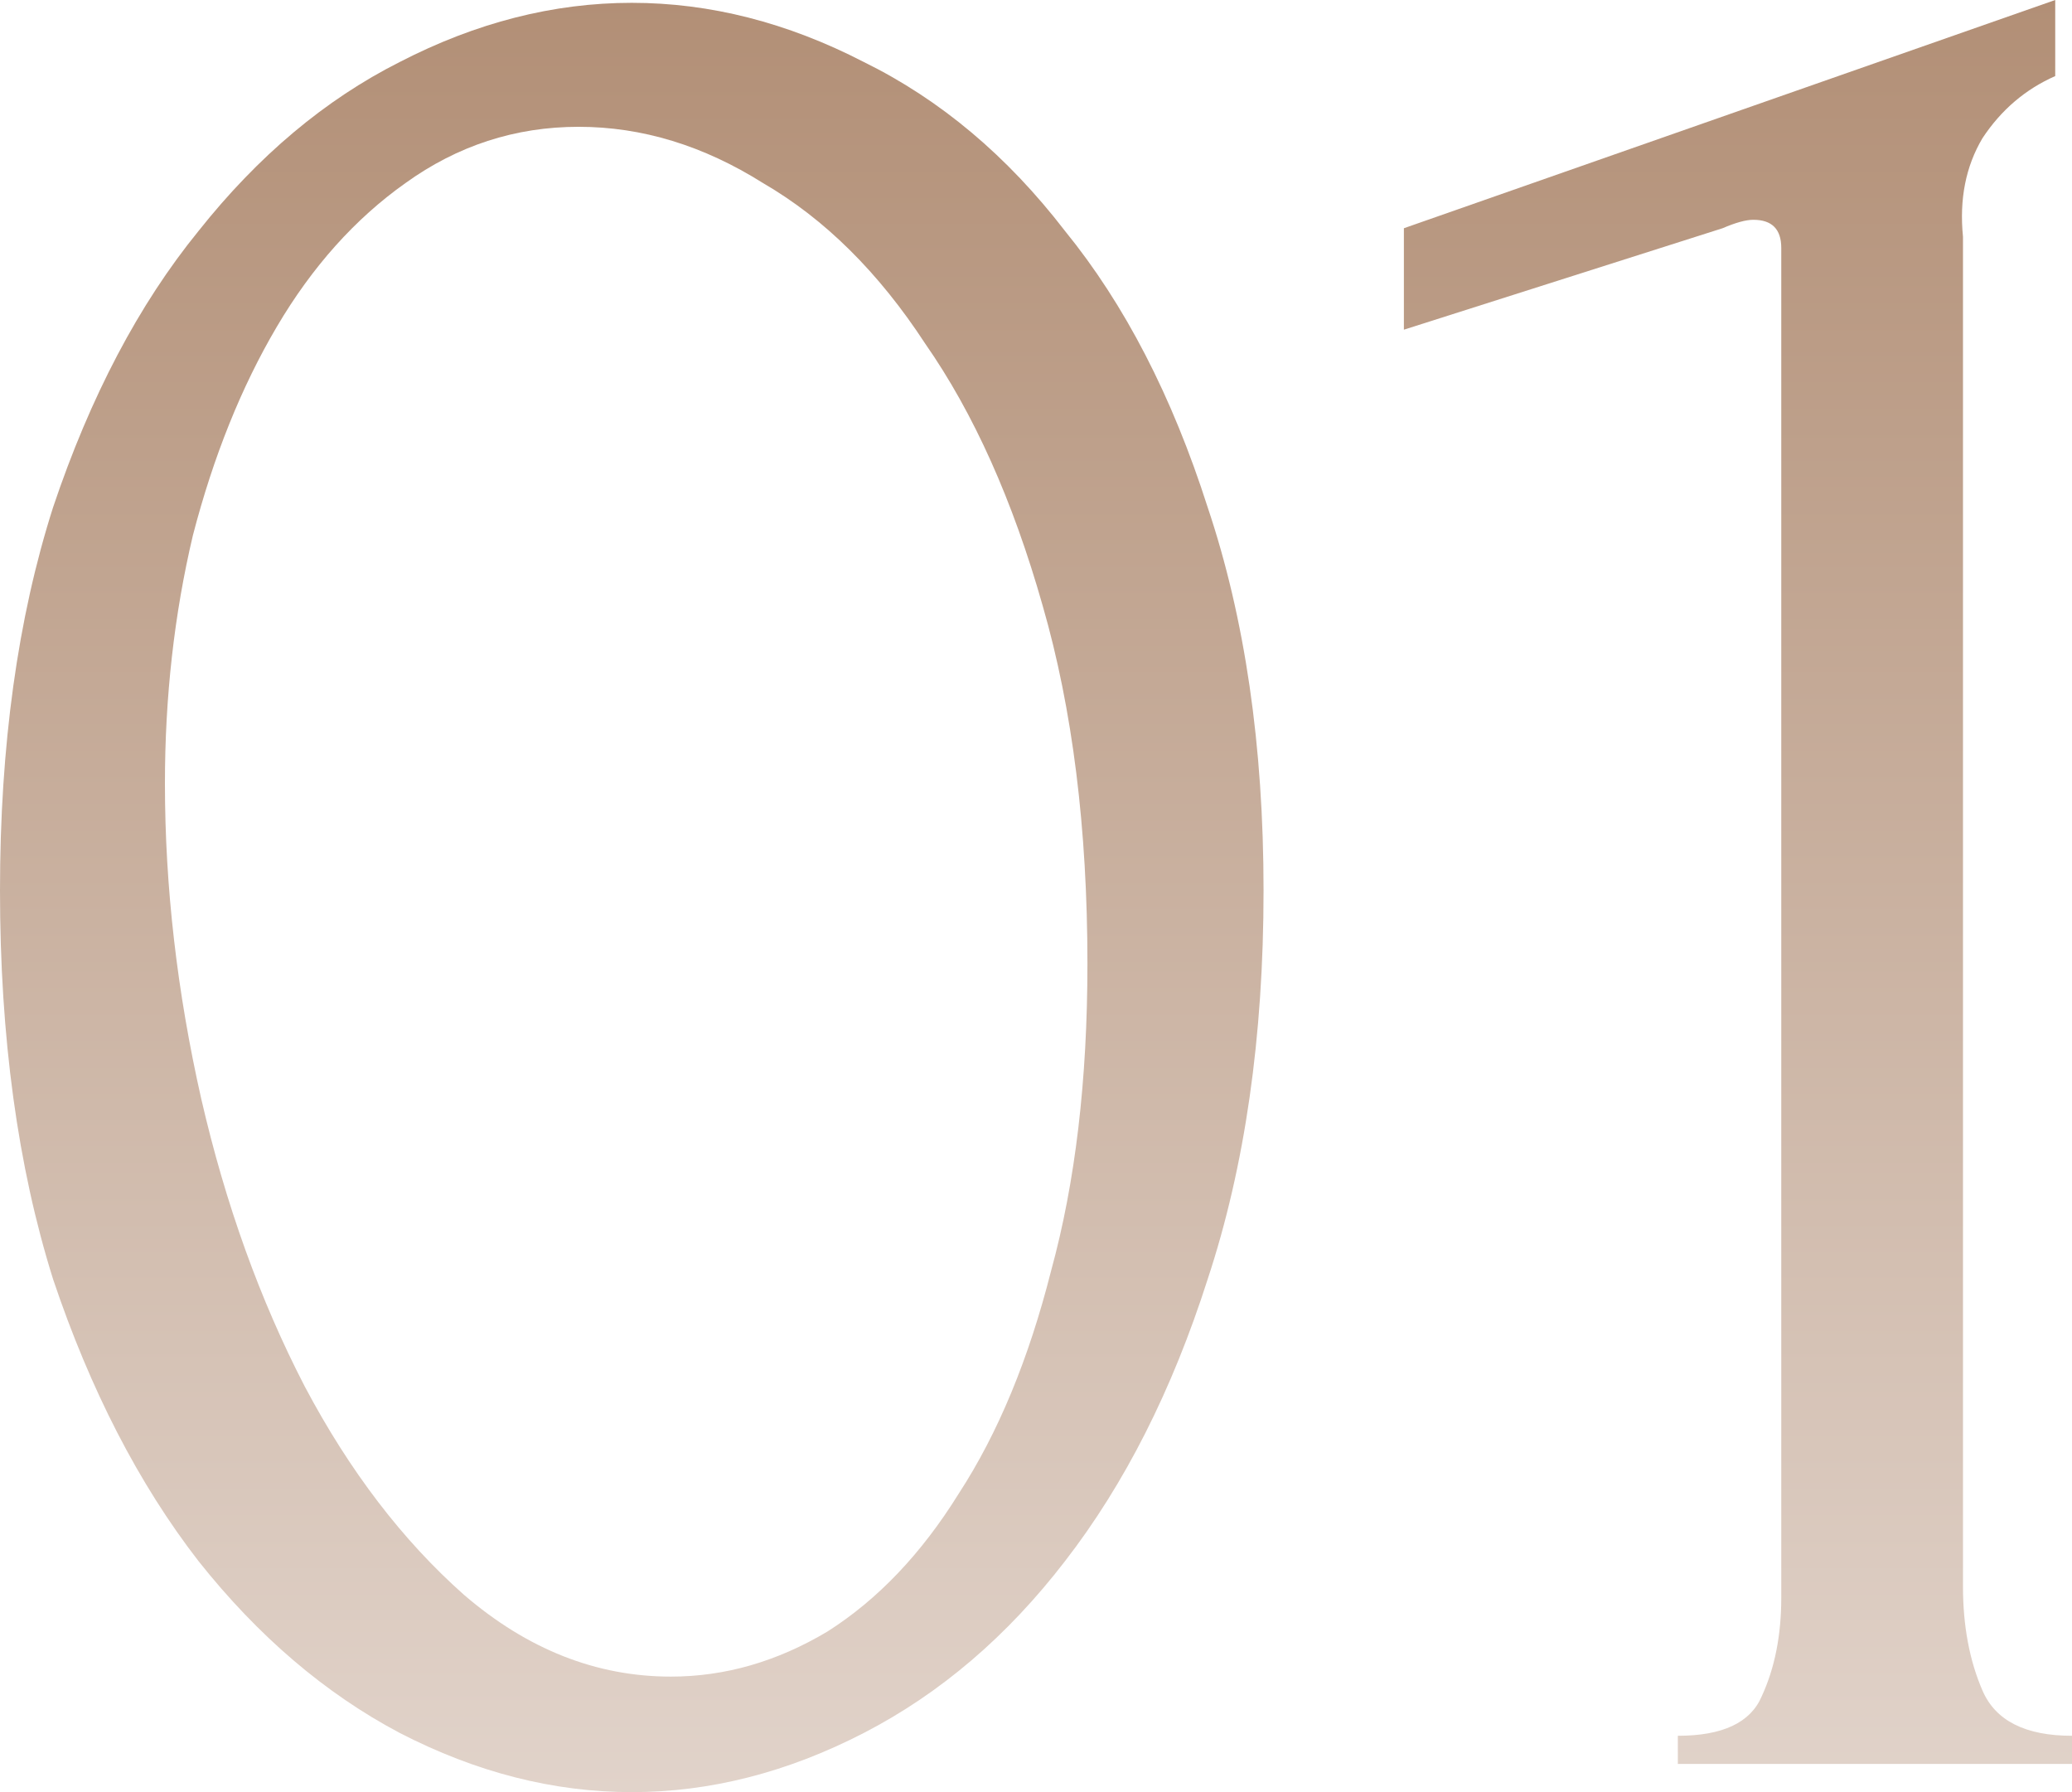 <?xml version="1.0" encoding="UTF-8"?> <svg xmlns="http://www.w3.org/2000/svg" width="185" height="160" viewBox="0 0 185 160" fill="none"><path d="M0 79.497C0 66.583 1.581 55.178 4.742 45.283C8.07 35.388 12.396 27.17 17.721 20.629C23.046 13.92 29.036 8.889 35.692 5.535C42.514 2.013 49.42 0.252 56.408 0.252C63.397 0.252 70.302 2.013 77.125 5.535C83.947 8.889 89.937 13.92 95.095 20.629C100.42 27.17 104.663 35.388 107.825 45.283C111.153 55.178 112.817 66.583 112.817 79.497C112.817 92.579 111.153 104.151 107.825 114.214C104.663 124.109 100.42 132.495 95.095 139.371C89.937 146.08 83.947 151.195 77.125 154.717C70.302 158.239 63.397 160 56.408 160C49.42 160 42.514 158.239 35.692 154.717C29.036 151.195 23.046 146.08 17.721 139.371C12.396 132.495 8.07 124.109 4.742 114.214C1.581 104.151 0 92.579 0 79.497ZM97.092 86.038C97.092 73.962 95.761 63.312 93.099 54.088C90.436 44.696 86.942 36.897 82.616 30.692C78.456 24.319 73.63 19.539 68.139 16.352C62.815 12.998 57.324 11.321 51.666 11.321C46.008 11.321 40.85 12.998 36.191 16.352C31.698 19.539 27.871 23.816 24.71 29.182C21.548 34.549 19.052 40.755 17.222 47.799C15.558 54.843 14.726 62.222 14.726 69.937C14.726 79.161 15.808 88.553 17.971 98.113C20.134 107.505 23.212 116.059 27.206 123.774C31.199 131.321 35.942 137.526 41.433 142.39C47.09 147.254 53.247 149.686 59.903 149.686C64.728 149.686 69.387 148.344 73.88 145.66C78.373 142.809 82.283 138.7 85.611 133.333C89.105 127.966 91.851 121.342 93.847 113.459C96.011 105.577 97.092 96.436 97.092 86.038Z" fill="url(#paint0_linear_235_14)"></path><path d="M149.807 157.484V154.969C153.801 154.969 156.297 153.795 157.295 151.447C158.46 148.931 159.042 145.996 159.042 142.642V22.138C159.042 20.461 158.21 19.623 156.546 19.623C155.881 19.623 154.966 19.874 153.801 20.377L125.347 29.434V20.377L183.502 0V6.792C180.84 7.966 178.677 9.811 177.013 12.327C175.515 14.843 174.933 17.778 175.266 21.132V141.635C175.266 145.157 175.848 148.26 177.013 150.943C178.178 153.627 180.84 154.969 185 154.969V157.484H149.807Z" fill="url(#paint1_linear_235_14)"></path><defs><linearGradient id="paint0_linear_235_14" x1="92.5" y1="0" x2="92.5" y2="160" gradientUnits="userSpaceOnUse"><stop stop-color="#B28F76"></stop><stop offset="1" stop-color="#E1D3CA"></stop></linearGradient><linearGradient id="paint1_linear_235_14" x1="92.5" y1="0" x2="92.5" y2="160" gradientUnits="userSpaceOnUse"><stop stop-color="#B28F76"></stop><stop offset="1" stop-color="#E1D3CA"></stop></linearGradient></defs></svg> 